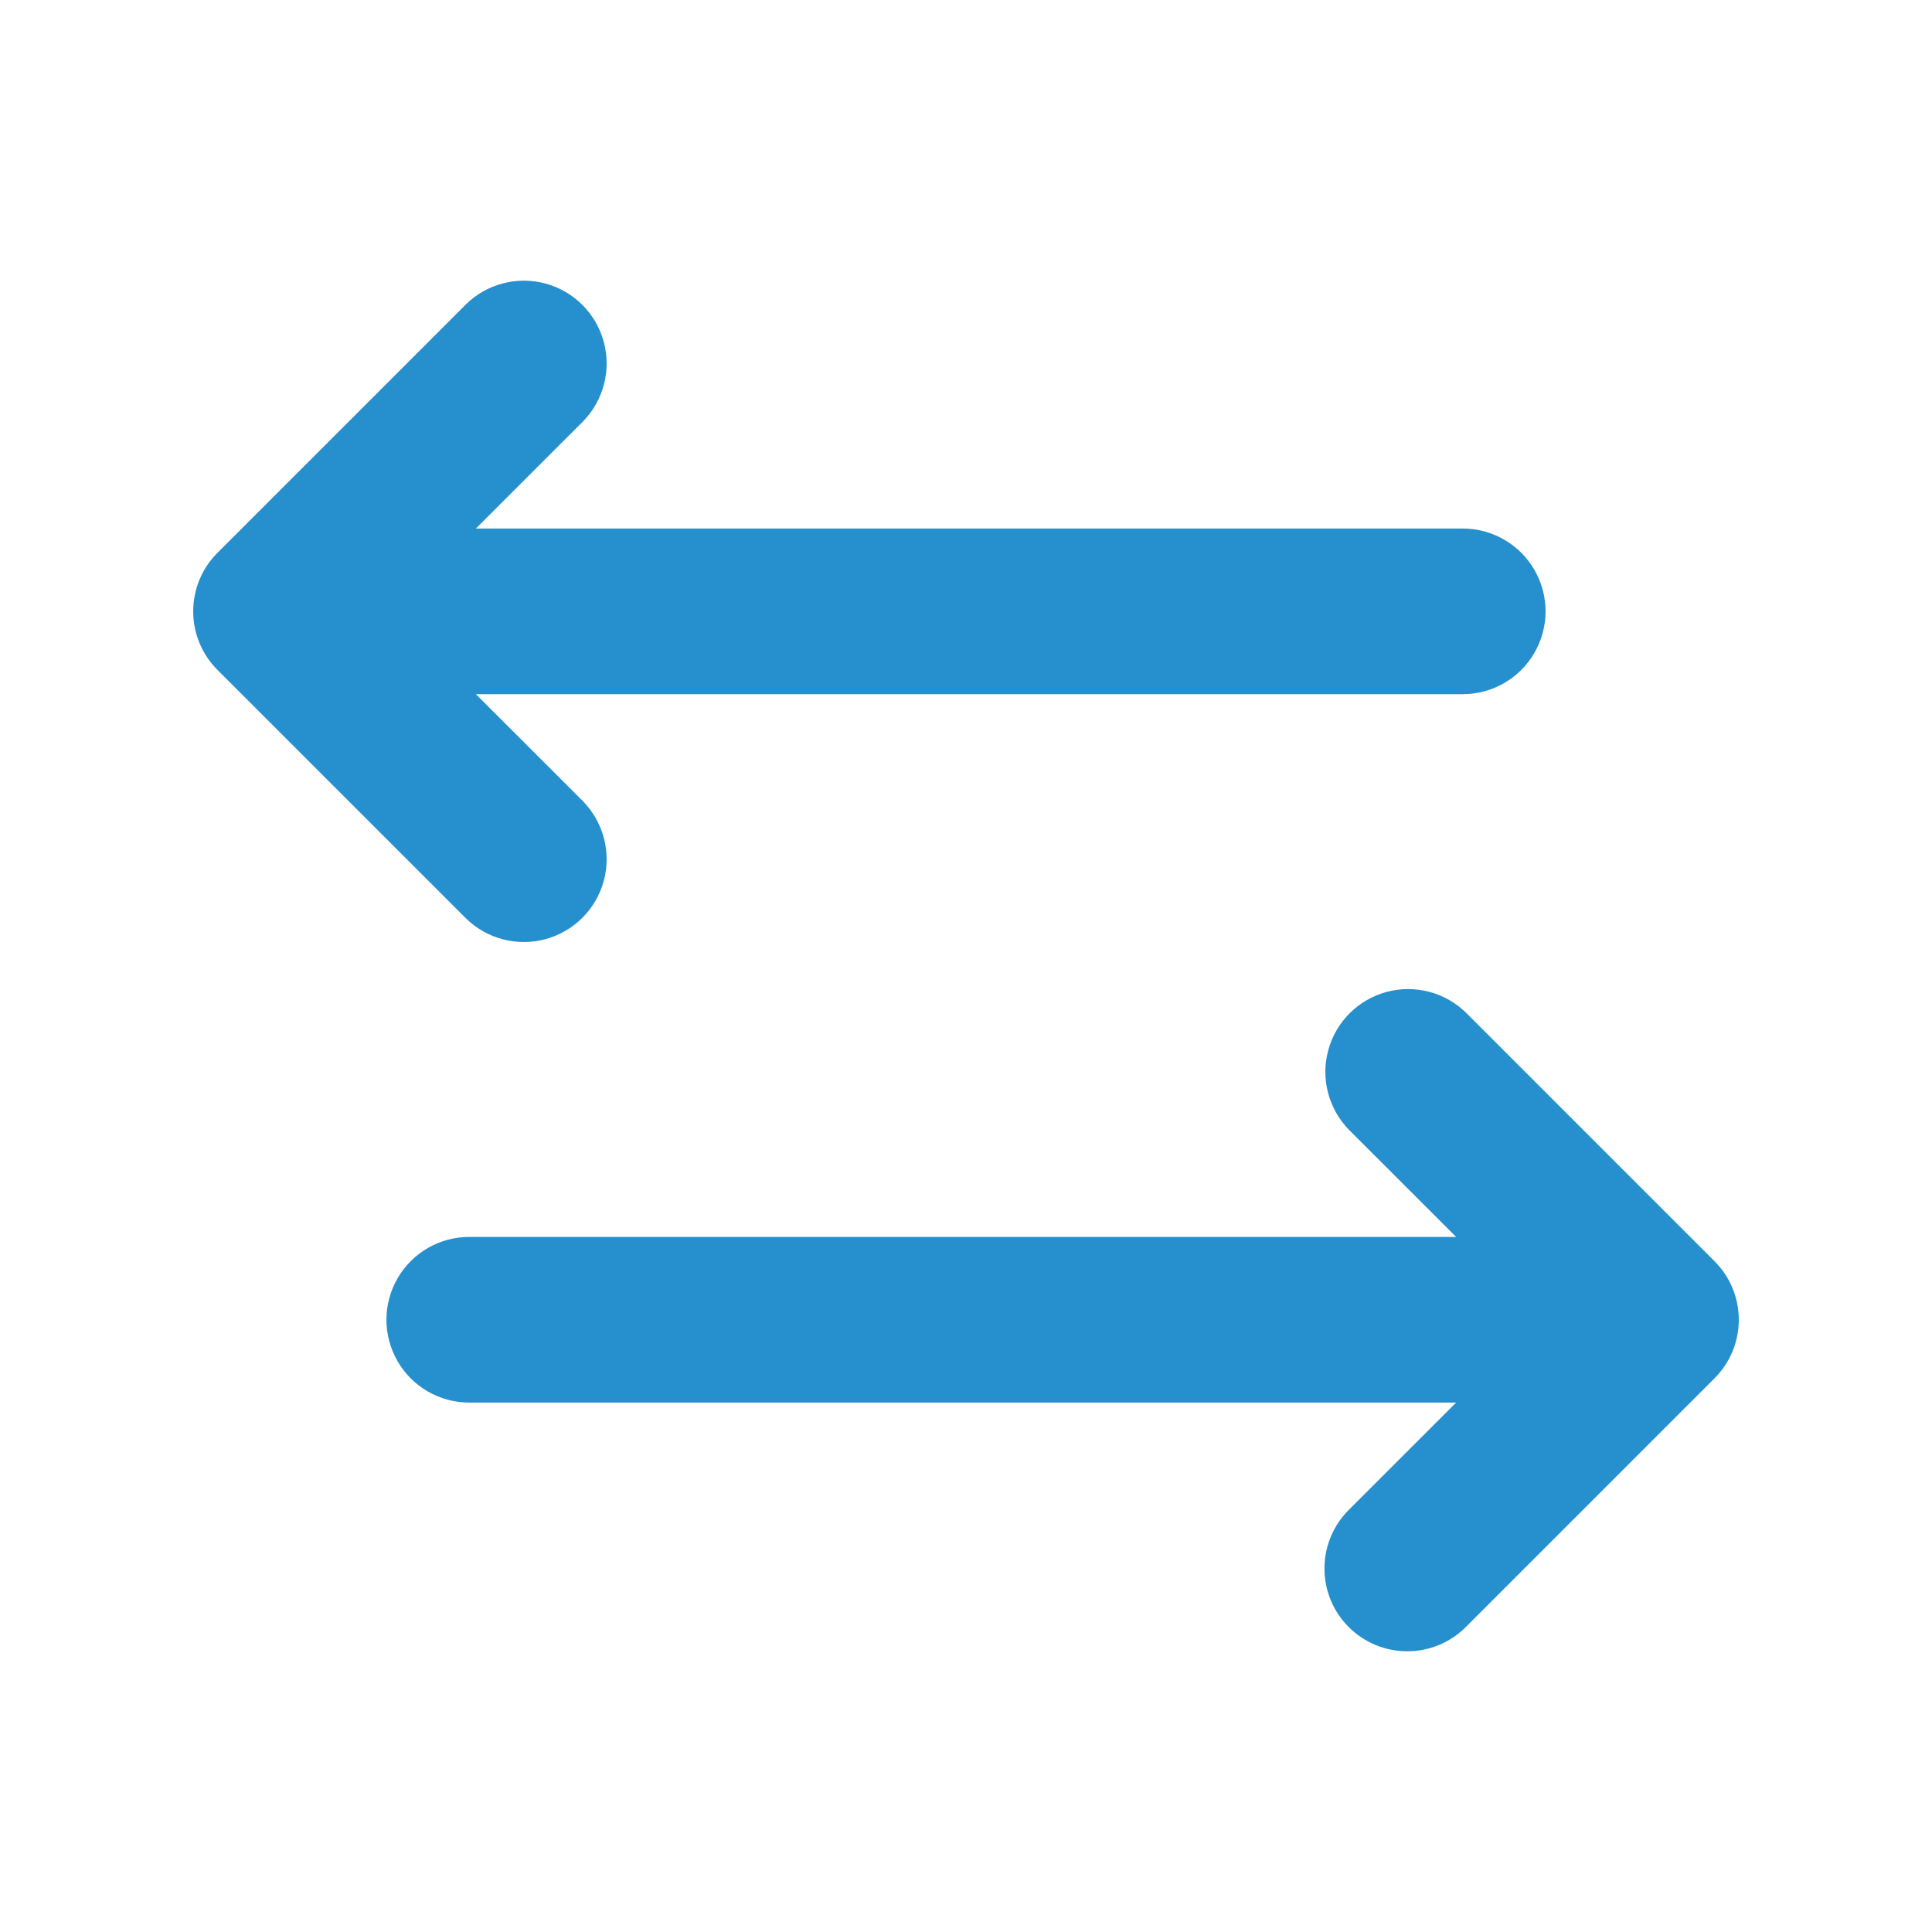 <?xml version="1.0" encoding="UTF-8"?>
<svg width="30px" height="30px" viewBox="0 0 30 30" version="1.1" xmlns="http://www.w3.org/2000/svg" xmlns:xlink="http://www.w3.org/1999/xlink">
    <title>icon-transport-protocols</title>
    <g id="icon-transport-protocols" stroke="none" stroke-width="1" fill="none" fill-rule="evenodd">
        <path d="M21.529,15.403 C21.97,15.284 22.441,15.407 22.766,15.727 L22.766,15.727 L26.623,19.584 C26.865,19.825 27,20.152 27,20.493 C27,20.834 26.865,21.161 26.623,21.402 L26.623,21.402 L22.766,25.259 C22.526,25.503 22.198,25.64 21.856,25.641 C21.513,25.642 21.185,25.507 20.943,25.265 C20.7,25.023 20.565,24.694 20.566,24.352 C20.567,24.009 20.705,23.682 20.948,23.441 L20.948,23.441 L22.611,21.779 L7.286,21.779 C6.827,21.779 6.402,21.534 6.173,21.136 C5.943,20.738 5.943,20.248 6.173,19.85 C6.402,19.452 6.827,19.207 7.286,19.207 L7.286,19.207 L22.611,19.207 L20.948,17.545 C20.629,17.219 20.505,16.748 20.625,16.308 C20.744,15.867 21.088,15.523 21.529,15.403 Z M7.234,4.727 C7.559,4.407 8.03,4.284 8.471,4.403 C8.912,4.523 9.256,4.867 9.375,5.308 C9.495,5.749 9.371,6.219 9.052,6.545 L9.052,6.545 L7.389,8.207 L22.714,8.207 C23.173,8.207 23.598,8.453 23.827,8.85 C24.057,9.248 24.057,9.738 23.827,10.136 C23.598,10.534 23.173,10.779 22.714,10.779 L22.714,10.779 L7.389,10.779 L9.052,12.441 C9.371,12.767 9.495,13.238 9.375,13.679 C9.256,14.119 8.912,14.463 8.471,14.583 C8.03,14.702 7.559,14.579 7.234,14.259 L7.234,14.259 L3.377,10.402 C3.135,10.161 3,9.834 3,9.493 C3,9.152 3.135,8.825 3.377,8.584 L3.377,8.584 Z" id="Combined-Shape-Copy" fill="#2590CD" fill-rule="nonzero"></path>
    </g>
</svg>